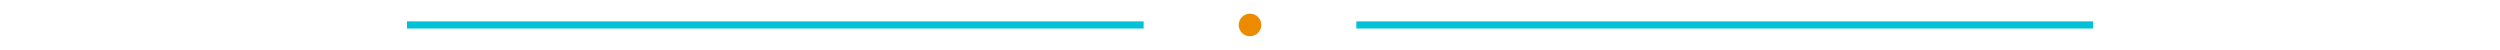 <svg width="1052" height="21" viewBox="0 0 1052 21" fill="none" xmlns="http://www.w3.org/2000/svg">
<path d="M171.25 10.5H481.25" stroke="#00C1D5" stroke-width="3"/>
<path d="M526 15.25C528.623 15.25 530.75 13.123 530.75 10.5C530.75 7.877 528.623 5.75 526 5.75C523.377 5.75 521.25 7.877 521.25 10.5C521.25 13.123 523.377 15.25 526 15.25Z" fill="#ED8B00"/>
<path d="M570.75 10.5H880.75" stroke="#00C1D5" stroke-width="3"/>
</svg>
